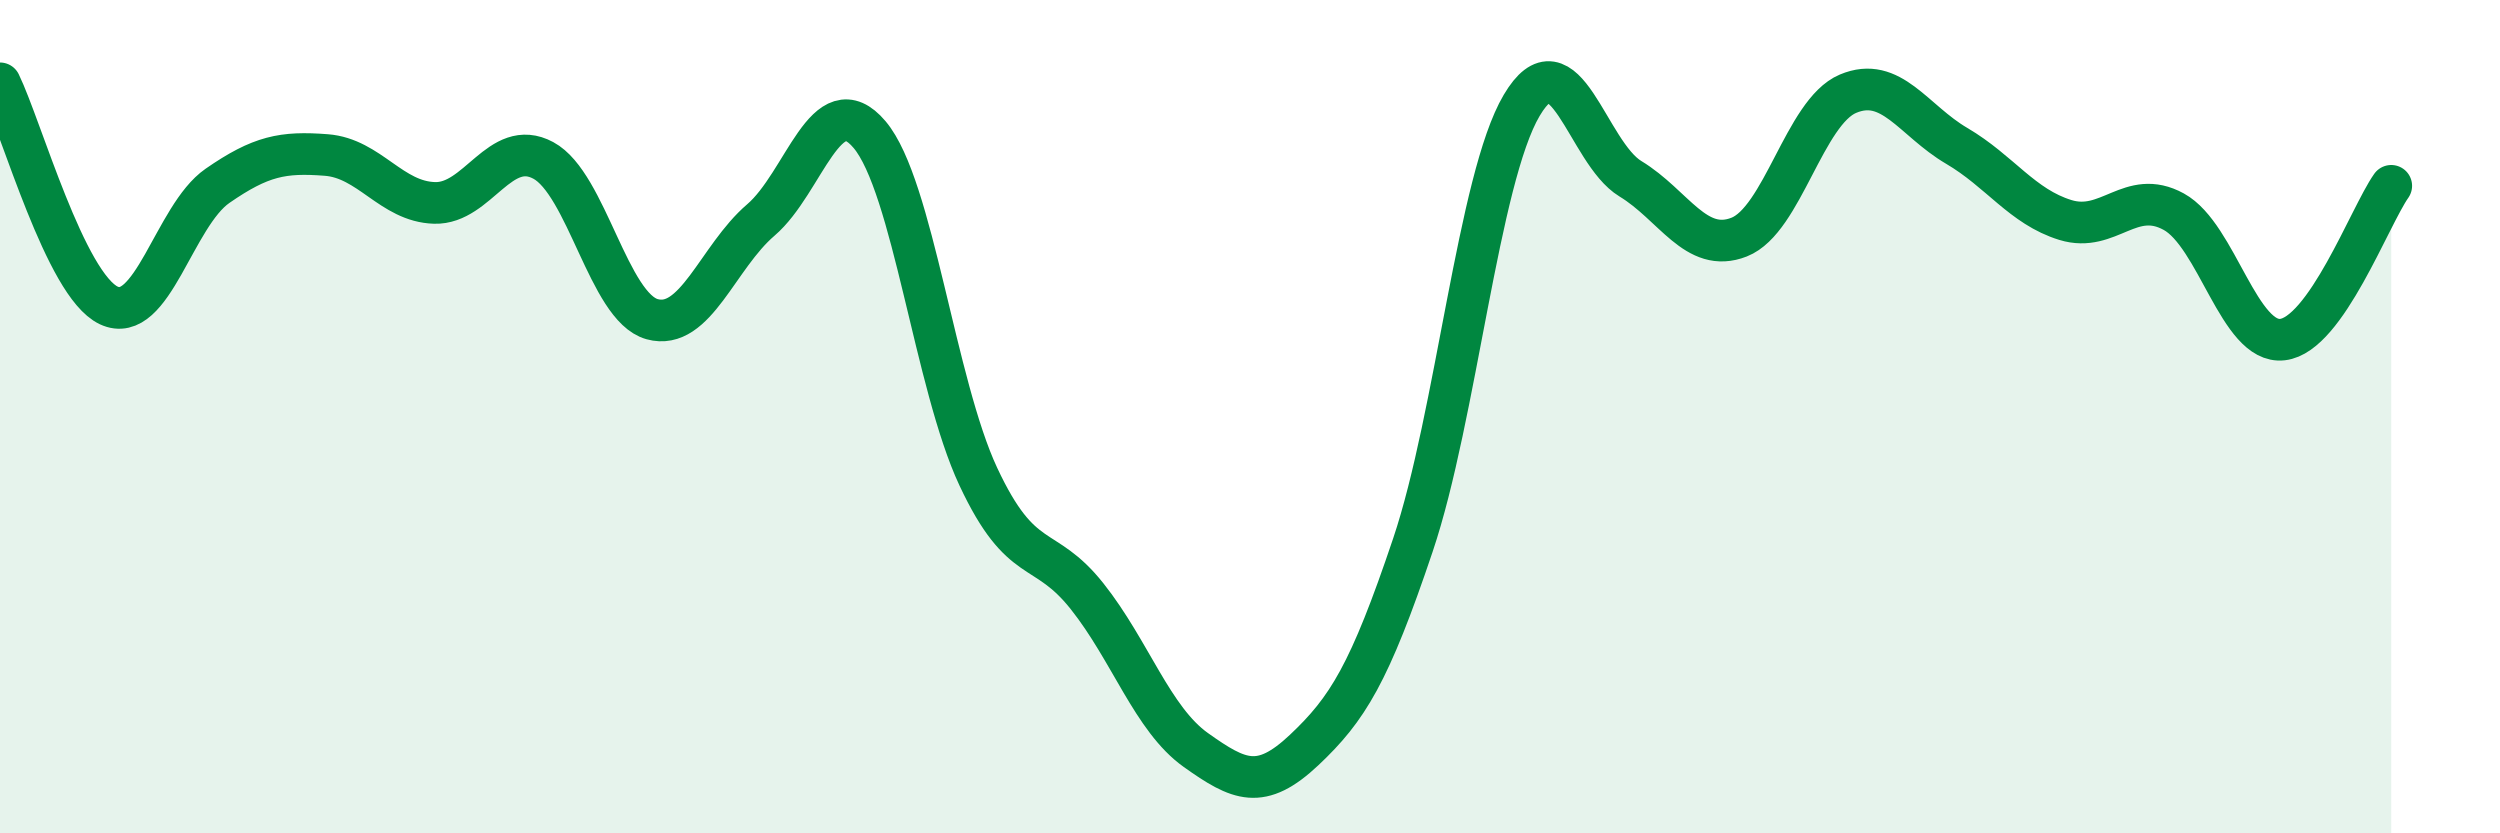 
    <svg width="60" height="20" viewBox="0 0 60 20" xmlns="http://www.w3.org/2000/svg">
      <path
        d="M 0,2 C 0.52,3.07 1.57,6.84 2.61,7.33 C 3.65,7.82 4.18,5.18 5.22,4.46 C 6.26,3.74 6.79,3.64 7.83,3.72 C 8.87,3.8 9.39,4.84 10.43,4.87 C 11.47,4.9 12,3.29 13.04,3.85 C 14.08,4.41 14.61,7.37 15.65,7.66 C 16.69,7.95 17.22,6.17 18.26,5.28 C 19.3,4.39 19.83,2 20.87,3.23 C 21.91,4.46 22.44,9.22 23.48,11.44 C 24.52,13.66 25.05,13 26.09,14.31 C 27.13,15.62 27.66,17.26 28.7,18 C 29.74,18.74 30.26,18.98 31.3,18 C 32.34,17.02 32.87,16.17 33.91,13.08 C 34.95,9.99 35.48,4.29 36.52,2.53 C 37.56,0.77 38.09,3.66 39.13,4.29 C 40.17,4.92 40.7,6.1 41.74,5.69 C 42.78,5.28 43.31,2.69 44.35,2.25 C 45.39,1.81 45.92,2.89 46.96,3.5 C 48,4.11 48.53,4.96 49.57,5.28 C 50.61,5.6 51.13,4.51 52.17,5.08 C 53.21,5.65 53.74,8.27 54.78,8.15 C 55.82,8.03 56.87,5.2 57.39,4.46L57.39 20L0 20Z"
        fill="#008740"
        opacity="0.1"
        stroke-linecap="round"
        stroke-linejoin="round"
      />
      <path
        d="M 0,2 C 0.52,3.07 1.57,6.84 2.61,7.33 C 3.65,7.82 4.18,5.18 5.22,4.46 C 6.26,3.74 6.79,3.64 7.83,3.72 C 8.87,3.8 9.39,4.84 10.43,4.87 C 11.47,4.9 12,3.29 13.04,3.85 C 14.08,4.41 14.61,7.37 15.65,7.66 C 16.69,7.95 17.22,6.17 18.26,5.28 C 19.3,4.39 19.83,2 20.87,3.23 C 21.91,4.46 22.44,9.22 23.48,11.44 C 24.52,13.66 25.05,13 26.09,14.31 C 27.13,15.62 27.66,17.26 28.7,18 C 29.74,18.74 30.26,18.98 31.3,18 C 32.34,17.02 32.87,16.17 33.91,13.08 C 34.95,9.99 35.48,4.29 36.52,2.53 C 37.56,0.77 38.09,3.66 39.13,4.29 C 40.17,4.92 40.7,6.1 41.74,5.69 C 42.78,5.28 43.31,2.69 44.35,2.25 C 45.39,1.81 45.92,2.89 46.96,3.5 C 48,4.11 48.53,4.96 49.57,5.28 C 50.61,5.6 51.13,4.51 52.17,5.08 C 53.21,5.65 53.74,8.27 54.78,8.15 C 55.82,8.03 56.87,5.2 57.39,4.46"
        stroke="#008740"
        stroke-width="1"
        fill="none"
        stroke-linecap="round"
        stroke-linejoin="round"
      />
    </svg>
  